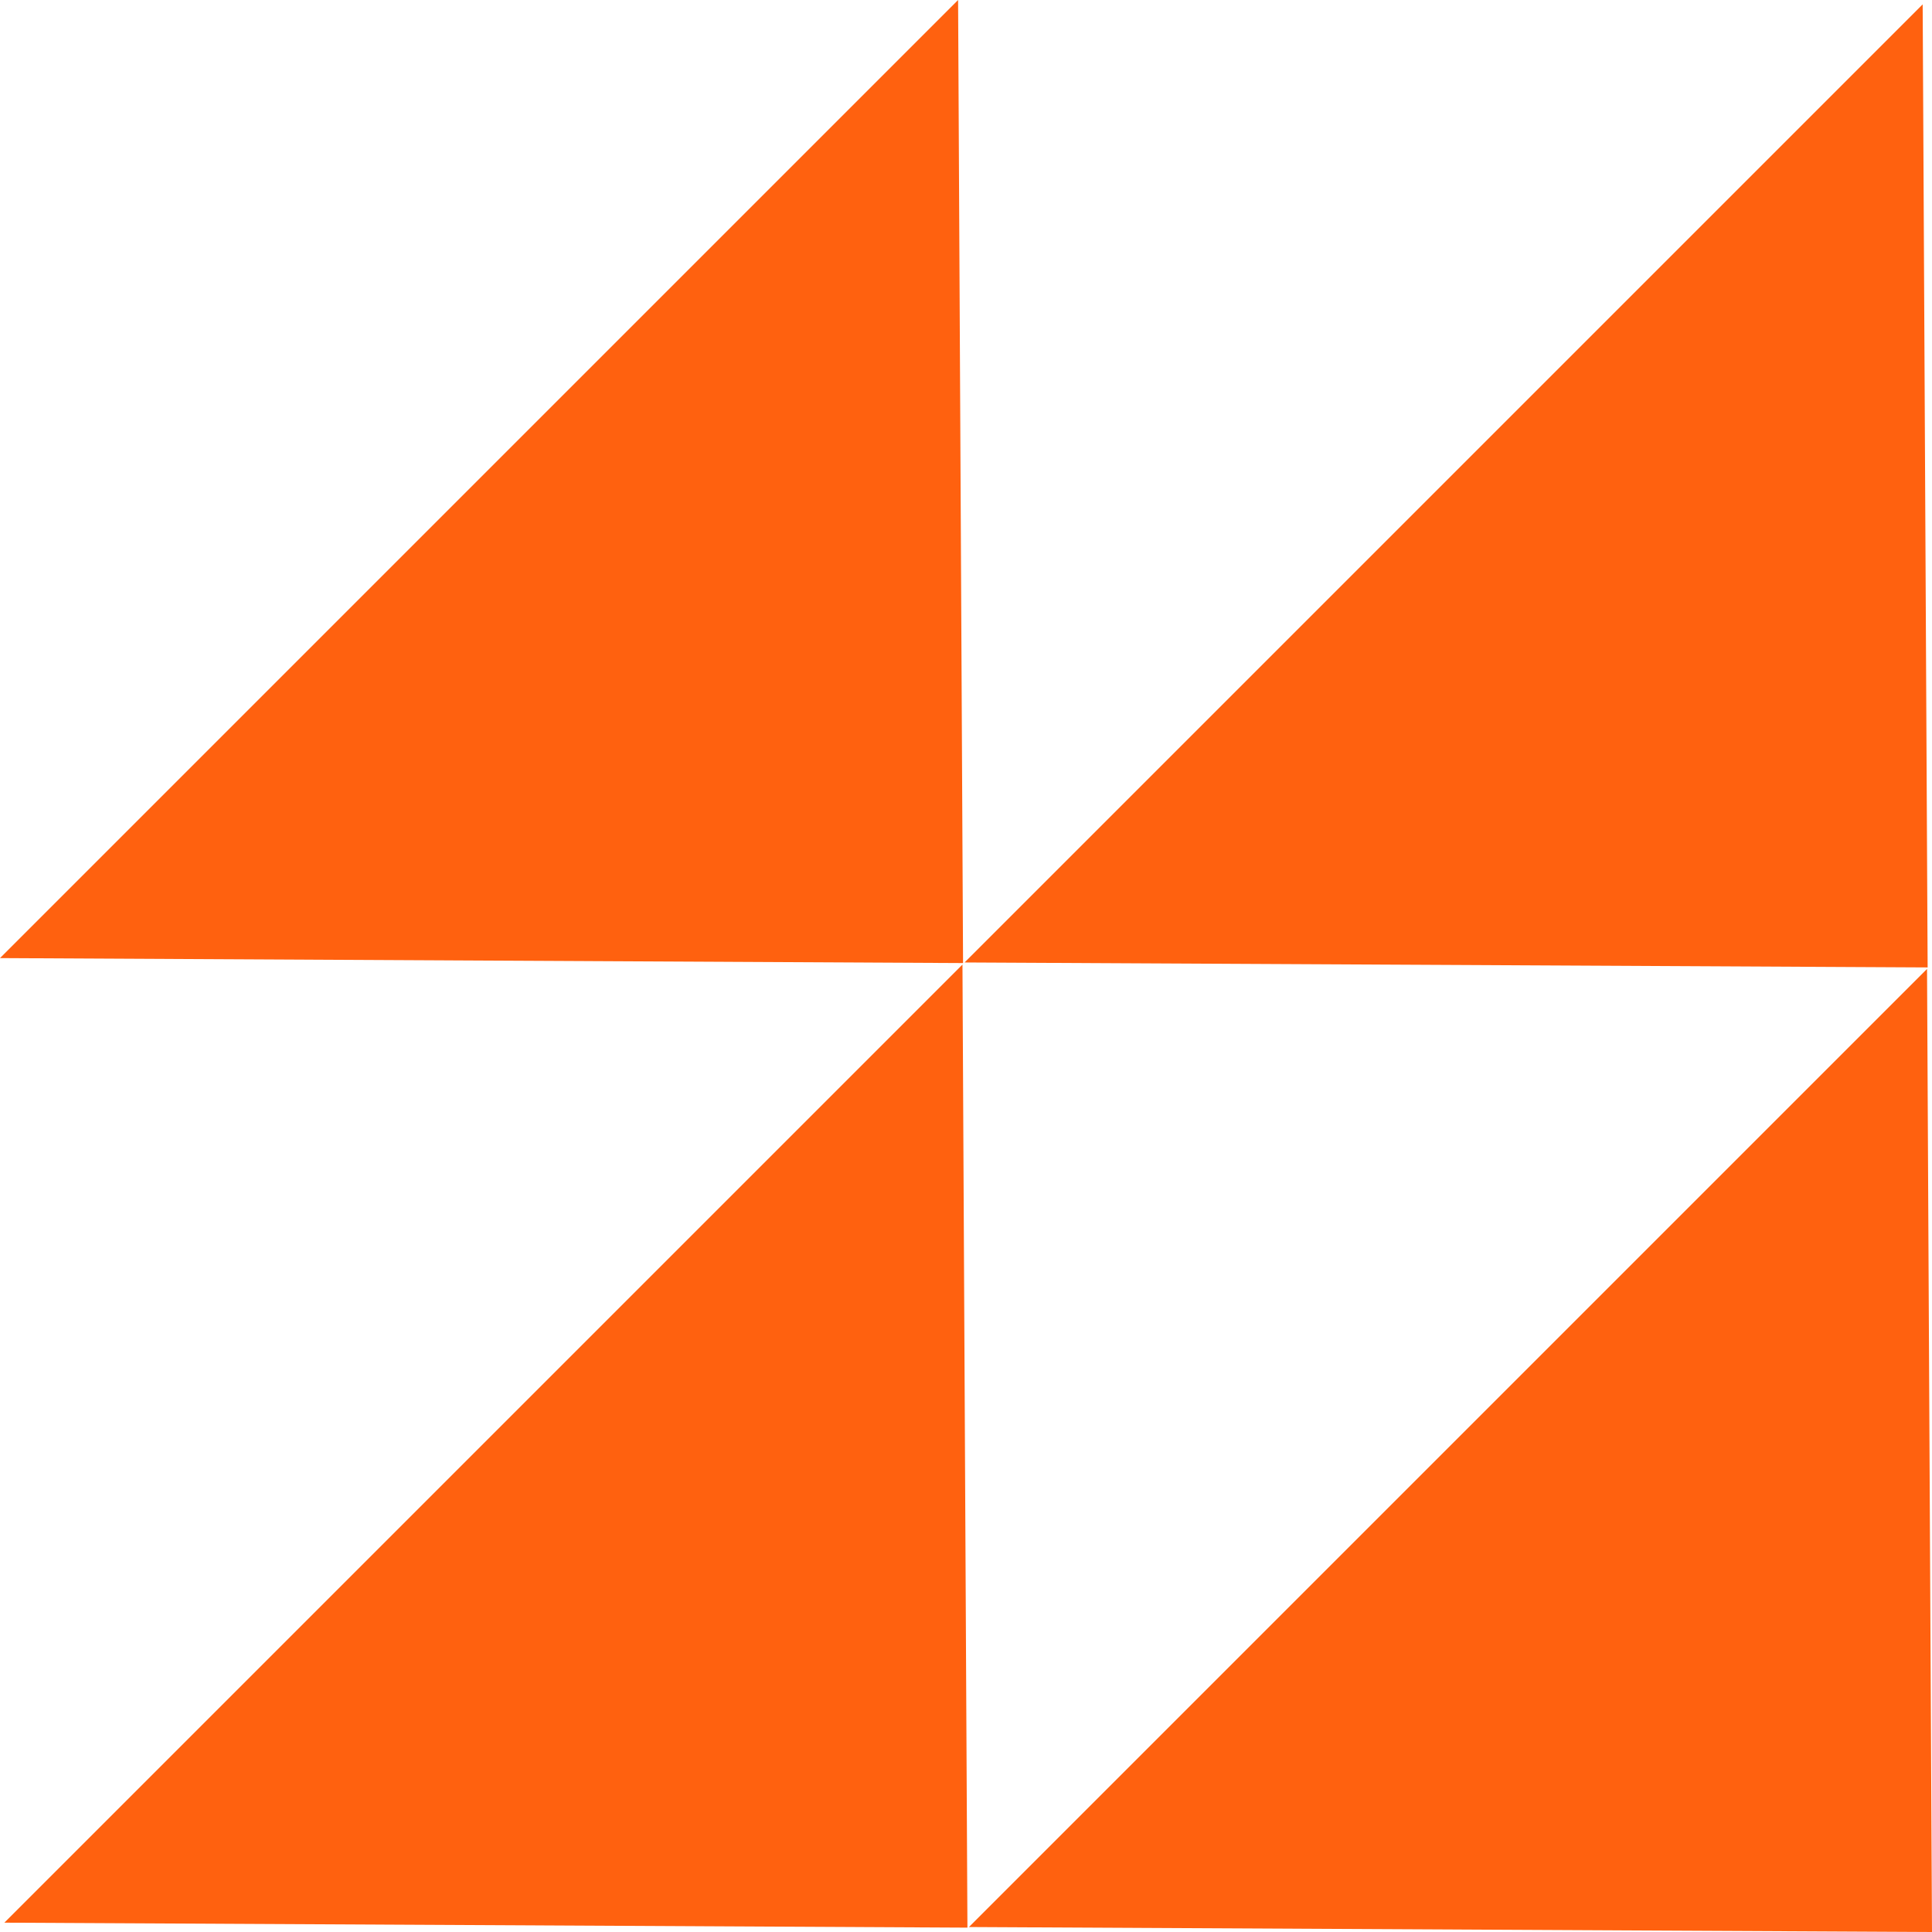 <svg width="432" height="432" viewBox="0 0 432 432" fill="none" xmlns="http://www.w3.org/2000/svg">
<path d="M432 432L216.657 430.89L430.89 216.656L432 432Z" fill="#FF610F"/>
<path d="M215.343 215.343L0 214.233L214.233 0L215.343 215.343Z" fill="#FF610F"/>
<path d="M431.024 216.319L215.681 215.209L429.914 0.976L431.024 216.319Z" fill="#FF610F"/>
<path d="M216.32 431.024L0.976 429.914L215.21 215.681L216.32 431.024Z" fill="#FF610F"/>
</svg>
